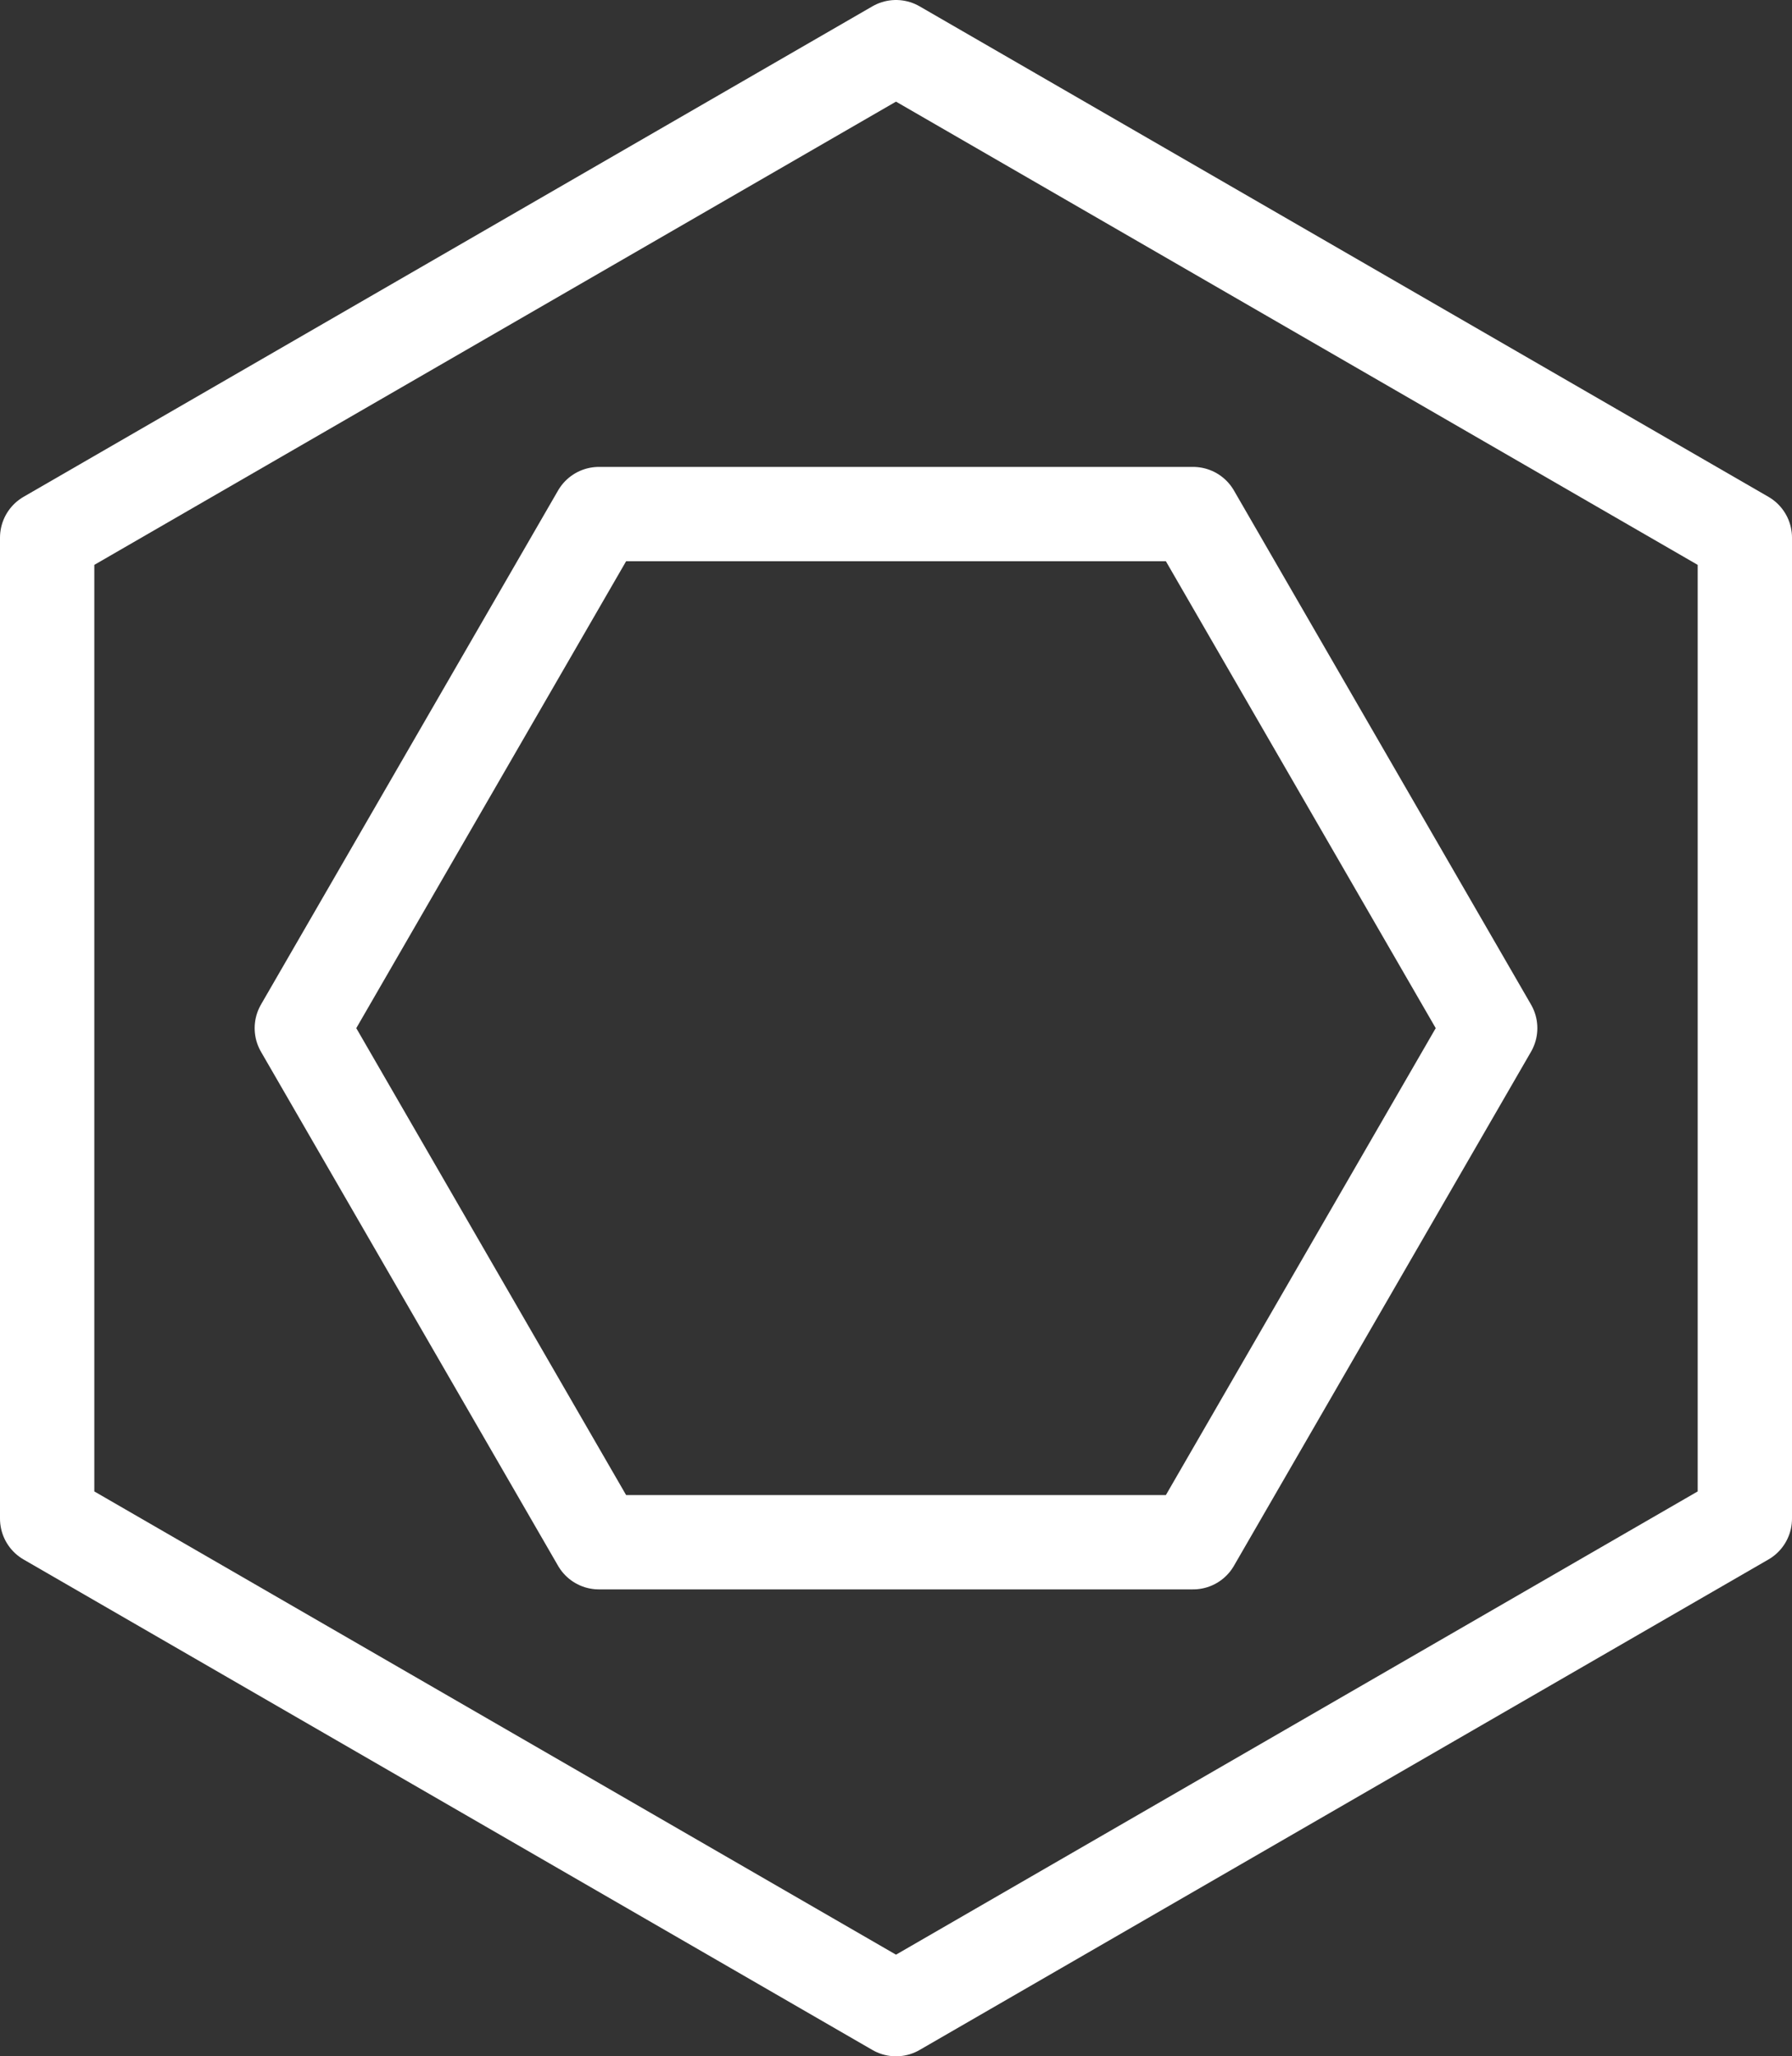 <?xml version="1.0" encoding="utf-8"?>
<!-- Generator: Adobe Illustrator 22.0.0, SVG Export Plug-In . SVG Version: 6.00 Build 0)  -->
<svg version="1.1" id="Ebene_1" xmlns="http://www.w3.org/2000/svg" xmlns:xlink="http://www.w3.org/1999/xlink" x="0px" y="0px"
	 viewBox="0 0 38 43.6" style="enable-background:new 0 0 38 43.6;" xml:space="preserve">
<rect x="0" y="0" width="38" height="43.6" fill="#333333" stroke="none"/>
<style type="text/css">
	.st0{fill:none;stroke:#FFFFFF;stroke-width:2;stroke-linecap:round;stroke-linejoin:round;stroke-miterlimit:10;}
</style>
<polygon class="st0" points="19,1 1,11.4 1,32.2 19,42.6 37,32.2 37,11.4 "/>
<polygon class="st0" points="25.3,10.9 12.7,10.9 6.4,21.8 12.7,32.7 25.3,32.7 31.6,21.8 "/>
</svg>
